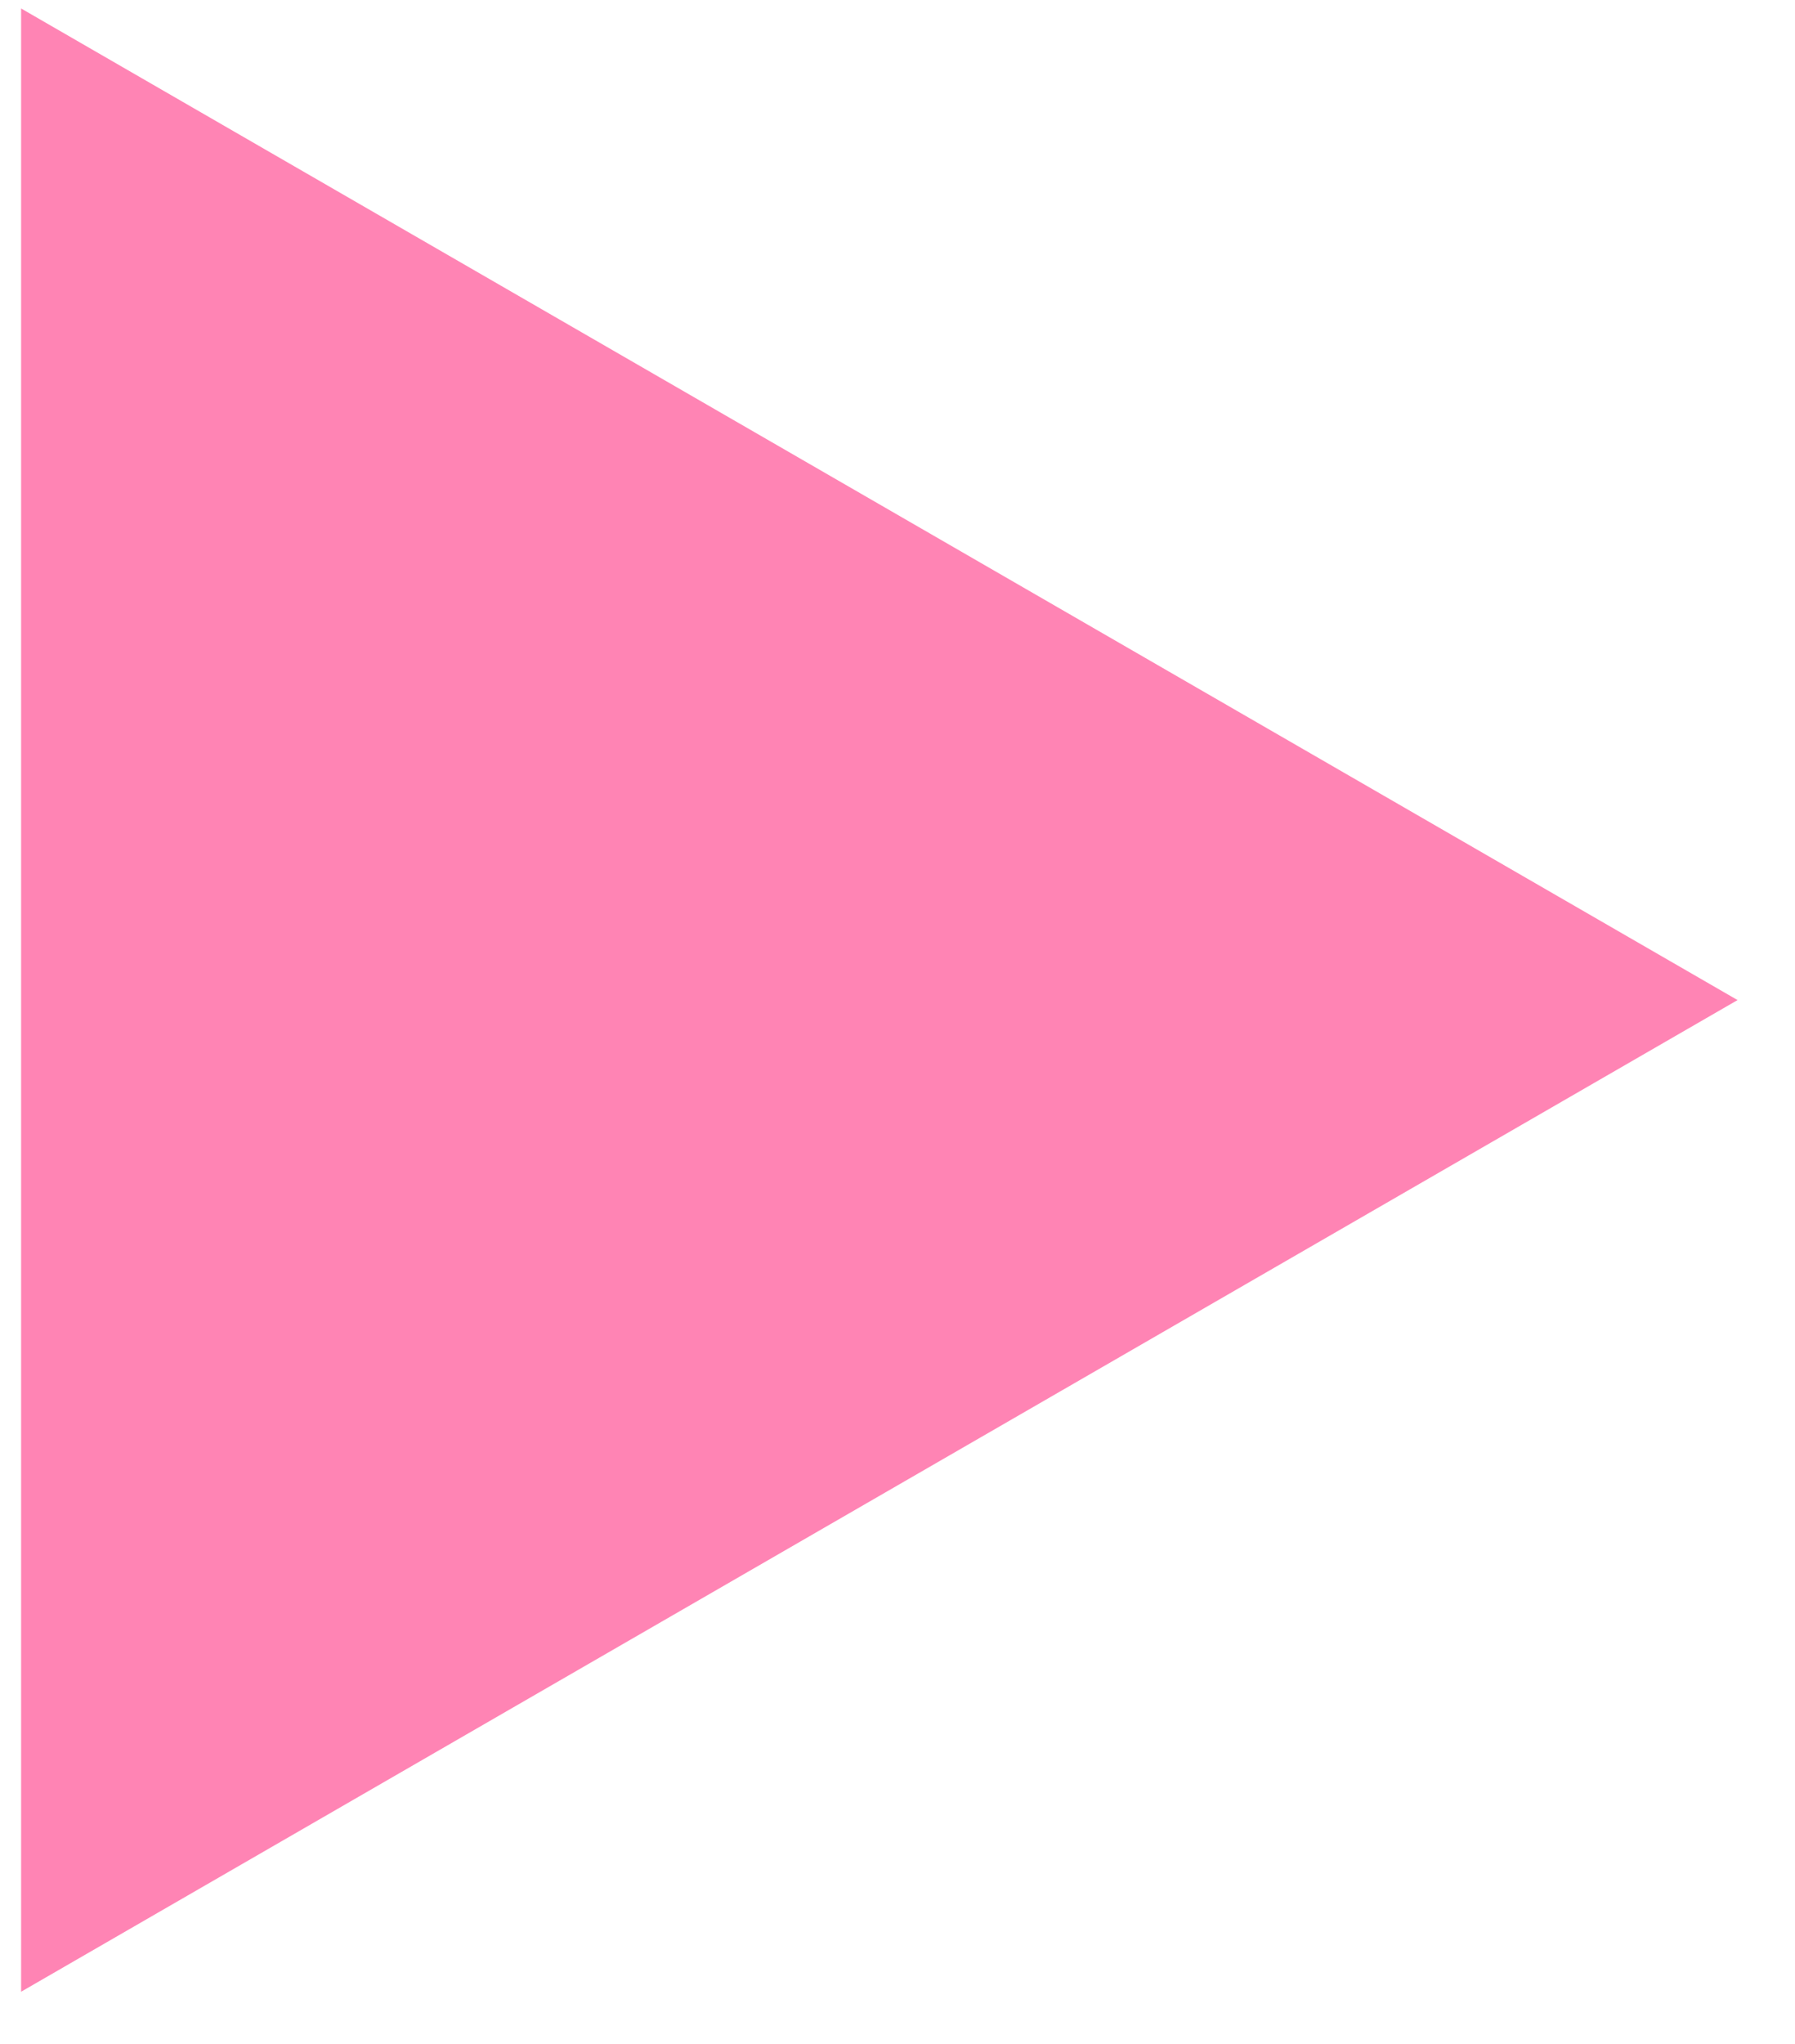 <svg width="29" height="33" viewBox="0 0 29 33" fill="none" xmlns="http://www.w3.org/2000/svg">
<path d="M28.072 16.147L0.341 32.158L0.341 0.137L28.072 16.147Z" fill="#FF65A1" fill-opacity="0.8"/>
</svg>
